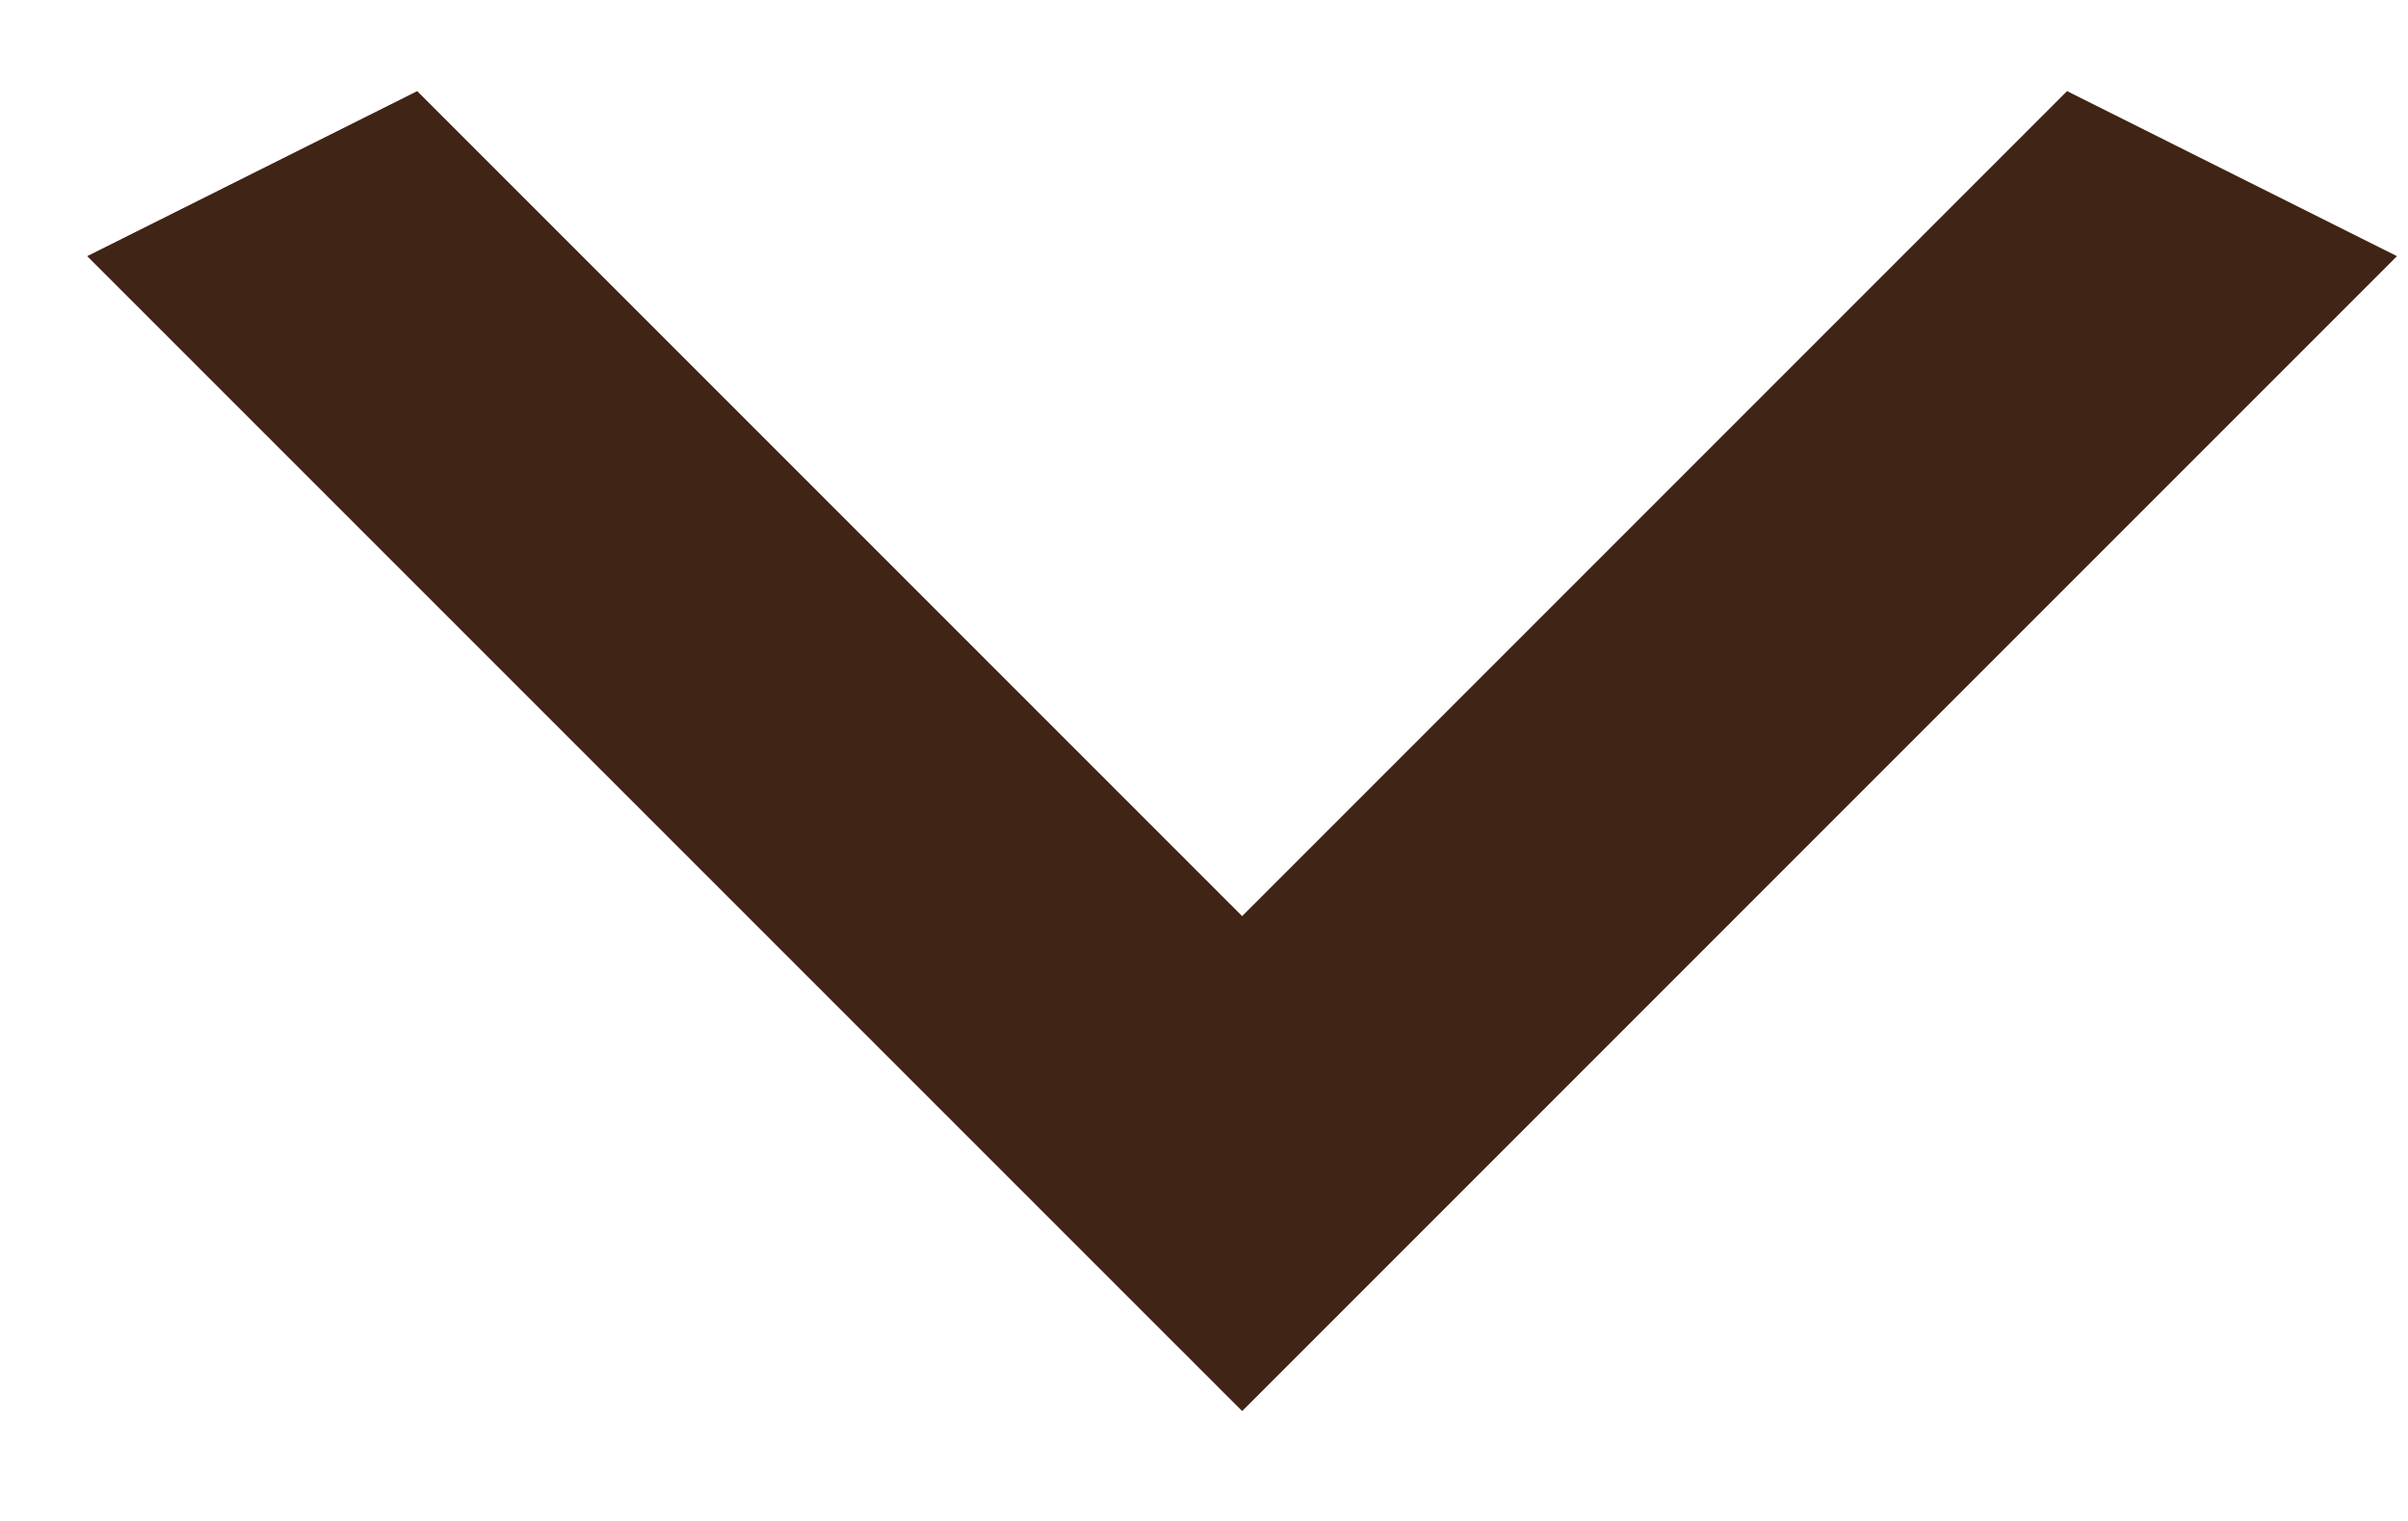 <svg width="19" height="12" viewBox="0 0 19 12" fill="none" xmlns="http://www.w3.org/2000/svg">
<path id="Icon Arrow" d="M3.292 0.719L9.801 7.228L16.31 0.719L18.913 2.021L9.801 11.133L0.688 2.021L3.292 0.719Z" fill="#402416"/>
</svg>
